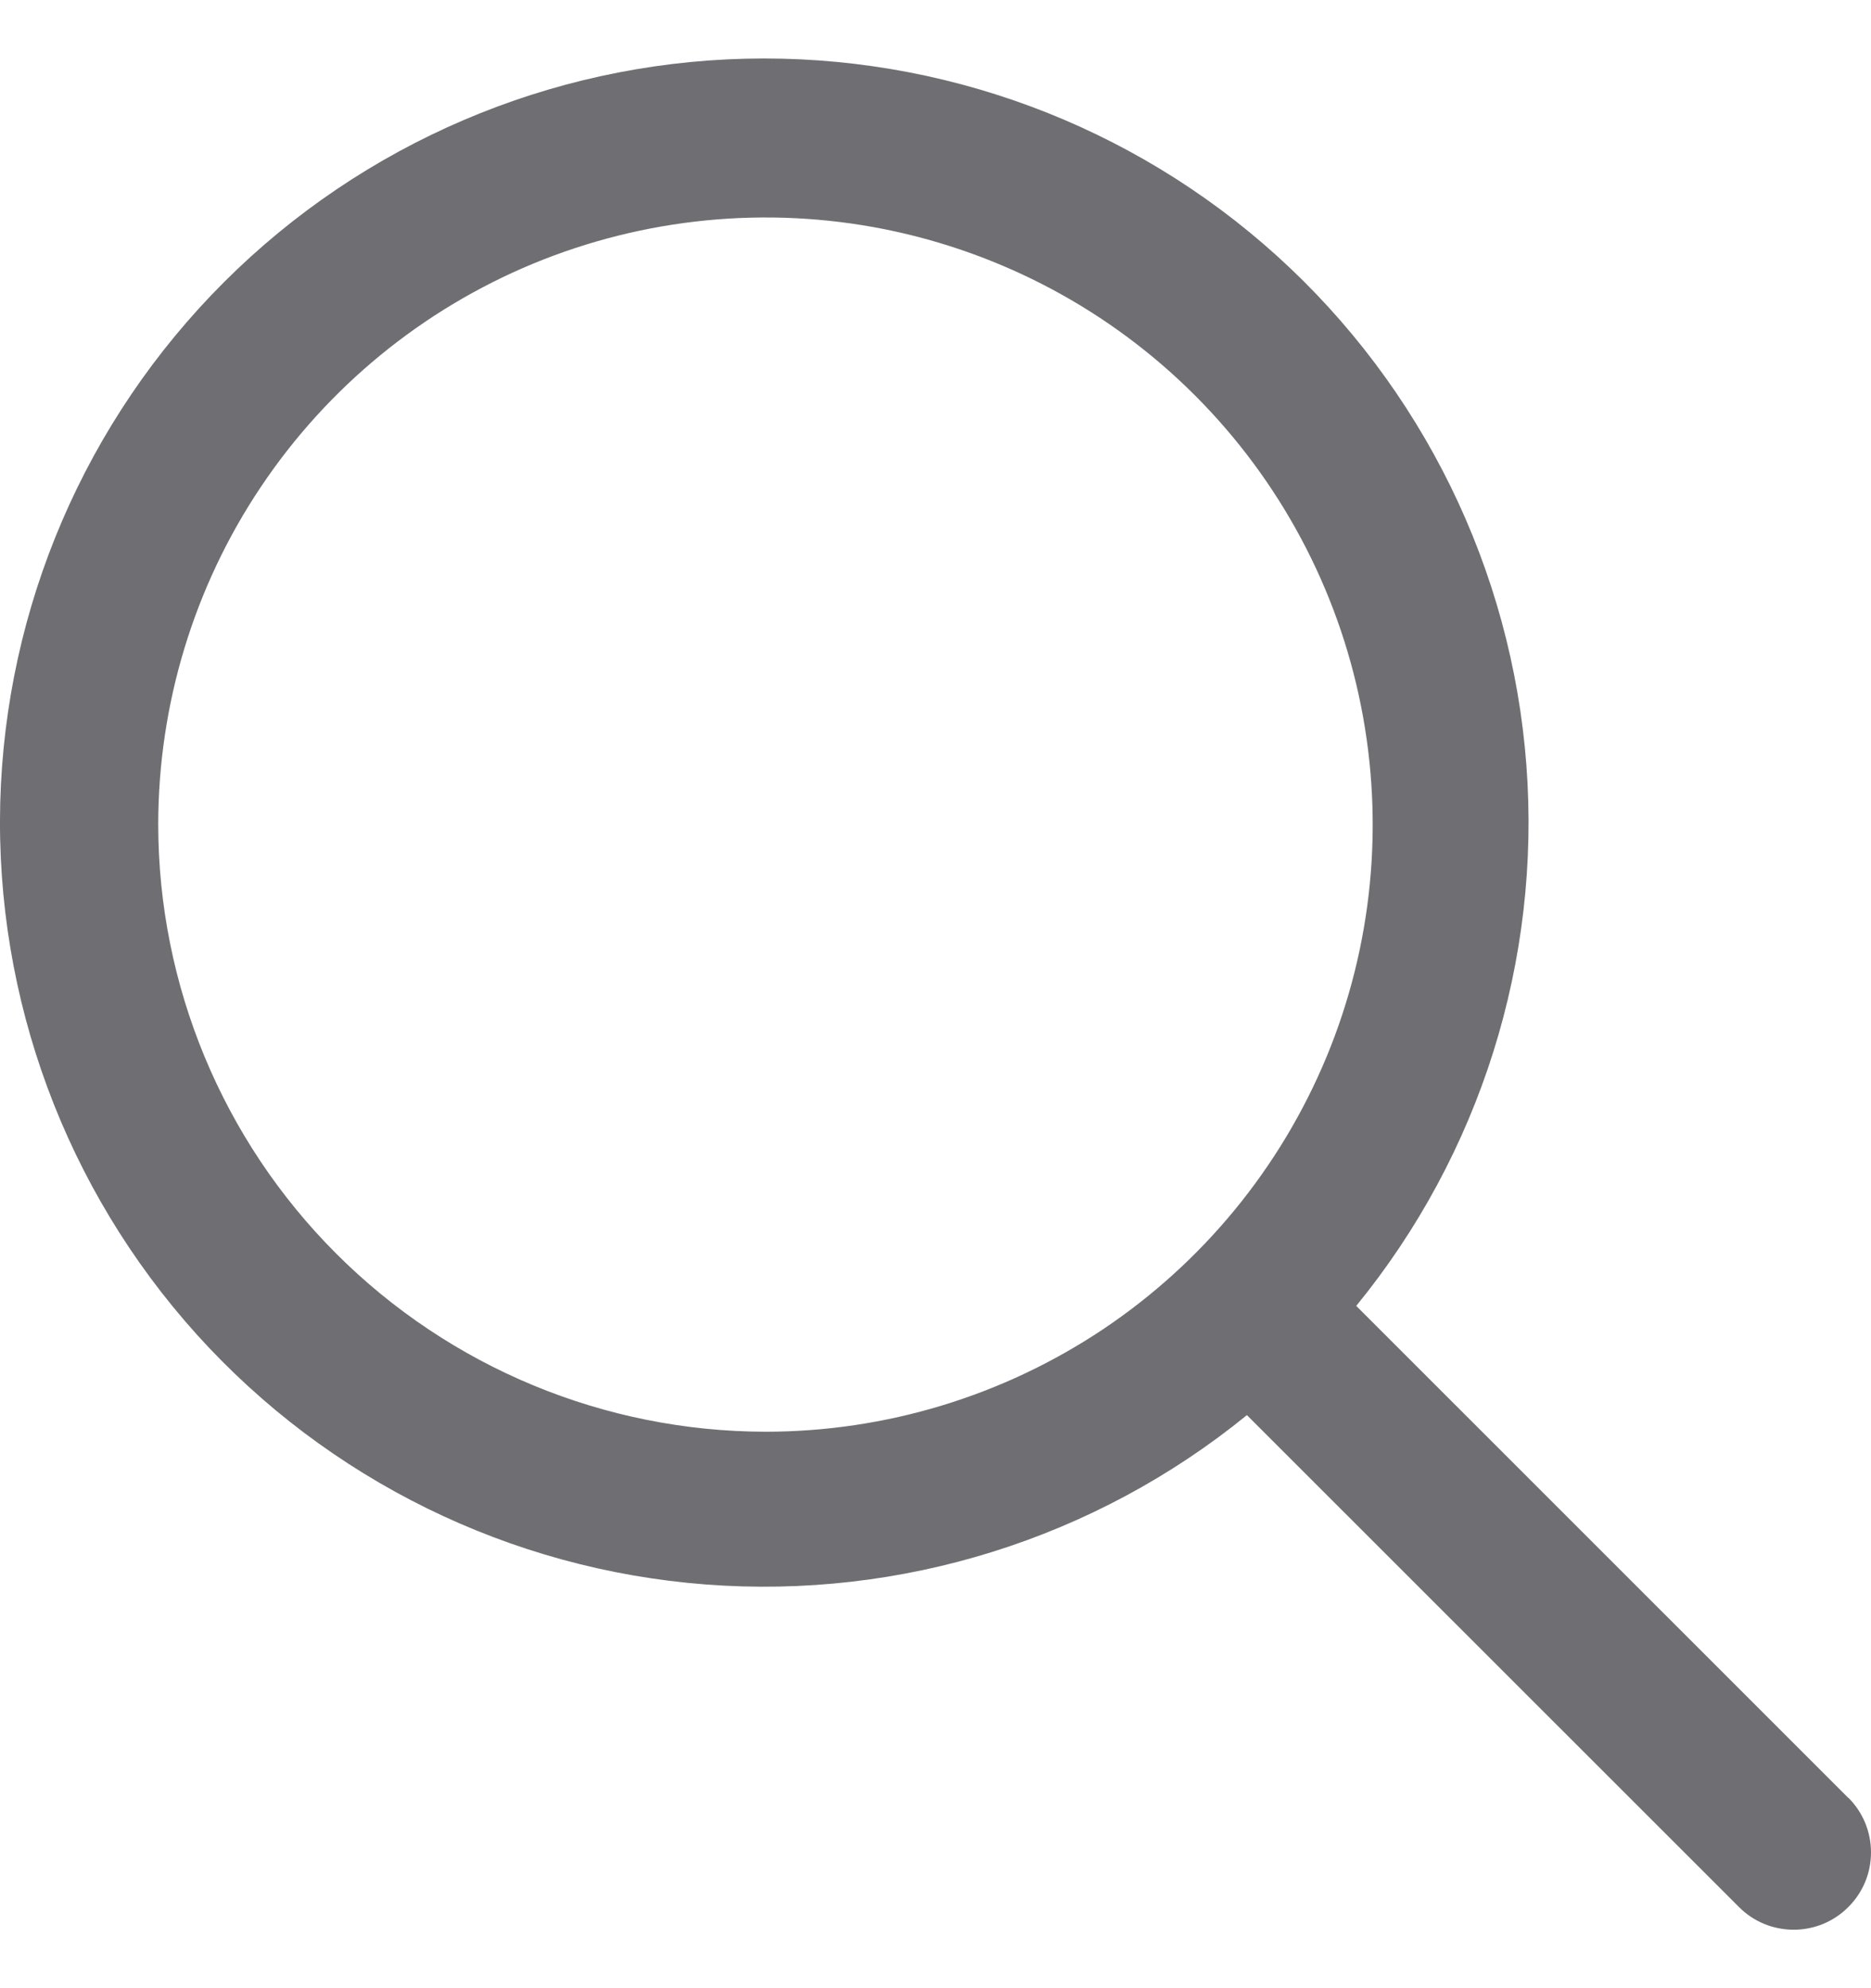 <svg width="16" height="17" viewBox="0 0 16 17" fill="none" xmlns="http://www.w3.org/2000/svg">
<path d="M15.806 15.373L11.598 11.166C12.658 9.868 13.179 8.213 13.053 6.542C12.927 4.871 12.163 3.313 10.92 2.188C9.677 1.064 8.05 0.461 6.374 0.502C4.699 0.543 3.103 1.227 1.917 2.411C0.731 3.595 0.046 5.189 0.002 6.864C-0.041 8.539 0.561 10.166 1.683 11.411C2.806 12.655 4.364 13.42 6.035 13.548C7.707 13.676 9.363 13.158 10.663 12.1L14.871 16.306C14.932 16.368 15.005 16.416 15.085 16.45C15.166 16.483 15.252 16.5 15.339 16.5C15.425 16.5 15.511 16.483 15.592 16.45C15.672 16.416 15.745 16.368 15.806 16.306C15.868 16.245 15.916 16.172 15.95 16.092C15.983 16.012 16 15.926 16 15.839C16 15.752 15.983 15.666 15.95 15.586C15.916 15.505 15.868 15.433 15.806 15.371V15.373ZM1.353 7.049C1.354 6.023 1.658 5.019 2.229 4.166C2.8 3.312 3.611 2.647 4.56 2.254C5.509 1.862 6.553 1.759 7.56 1.959C8.567 2.16 9.492 2.654 10.218 3.38C10.944 4.106 11.439 5.031 11.639 6.038C11.839 7.045 11.737 8.089 11.344 9.037C10.95 9.986 10.285 10.796 9.431 11.367C8.577 11.937 7.573 12.242 6.546 12.242C5.169 12.24 3.849 11.693 2.875 10.719C1.902 9.746 1.354 8.426 1.353 7.049Z" fill="#6E6E73"/>
</svg>
